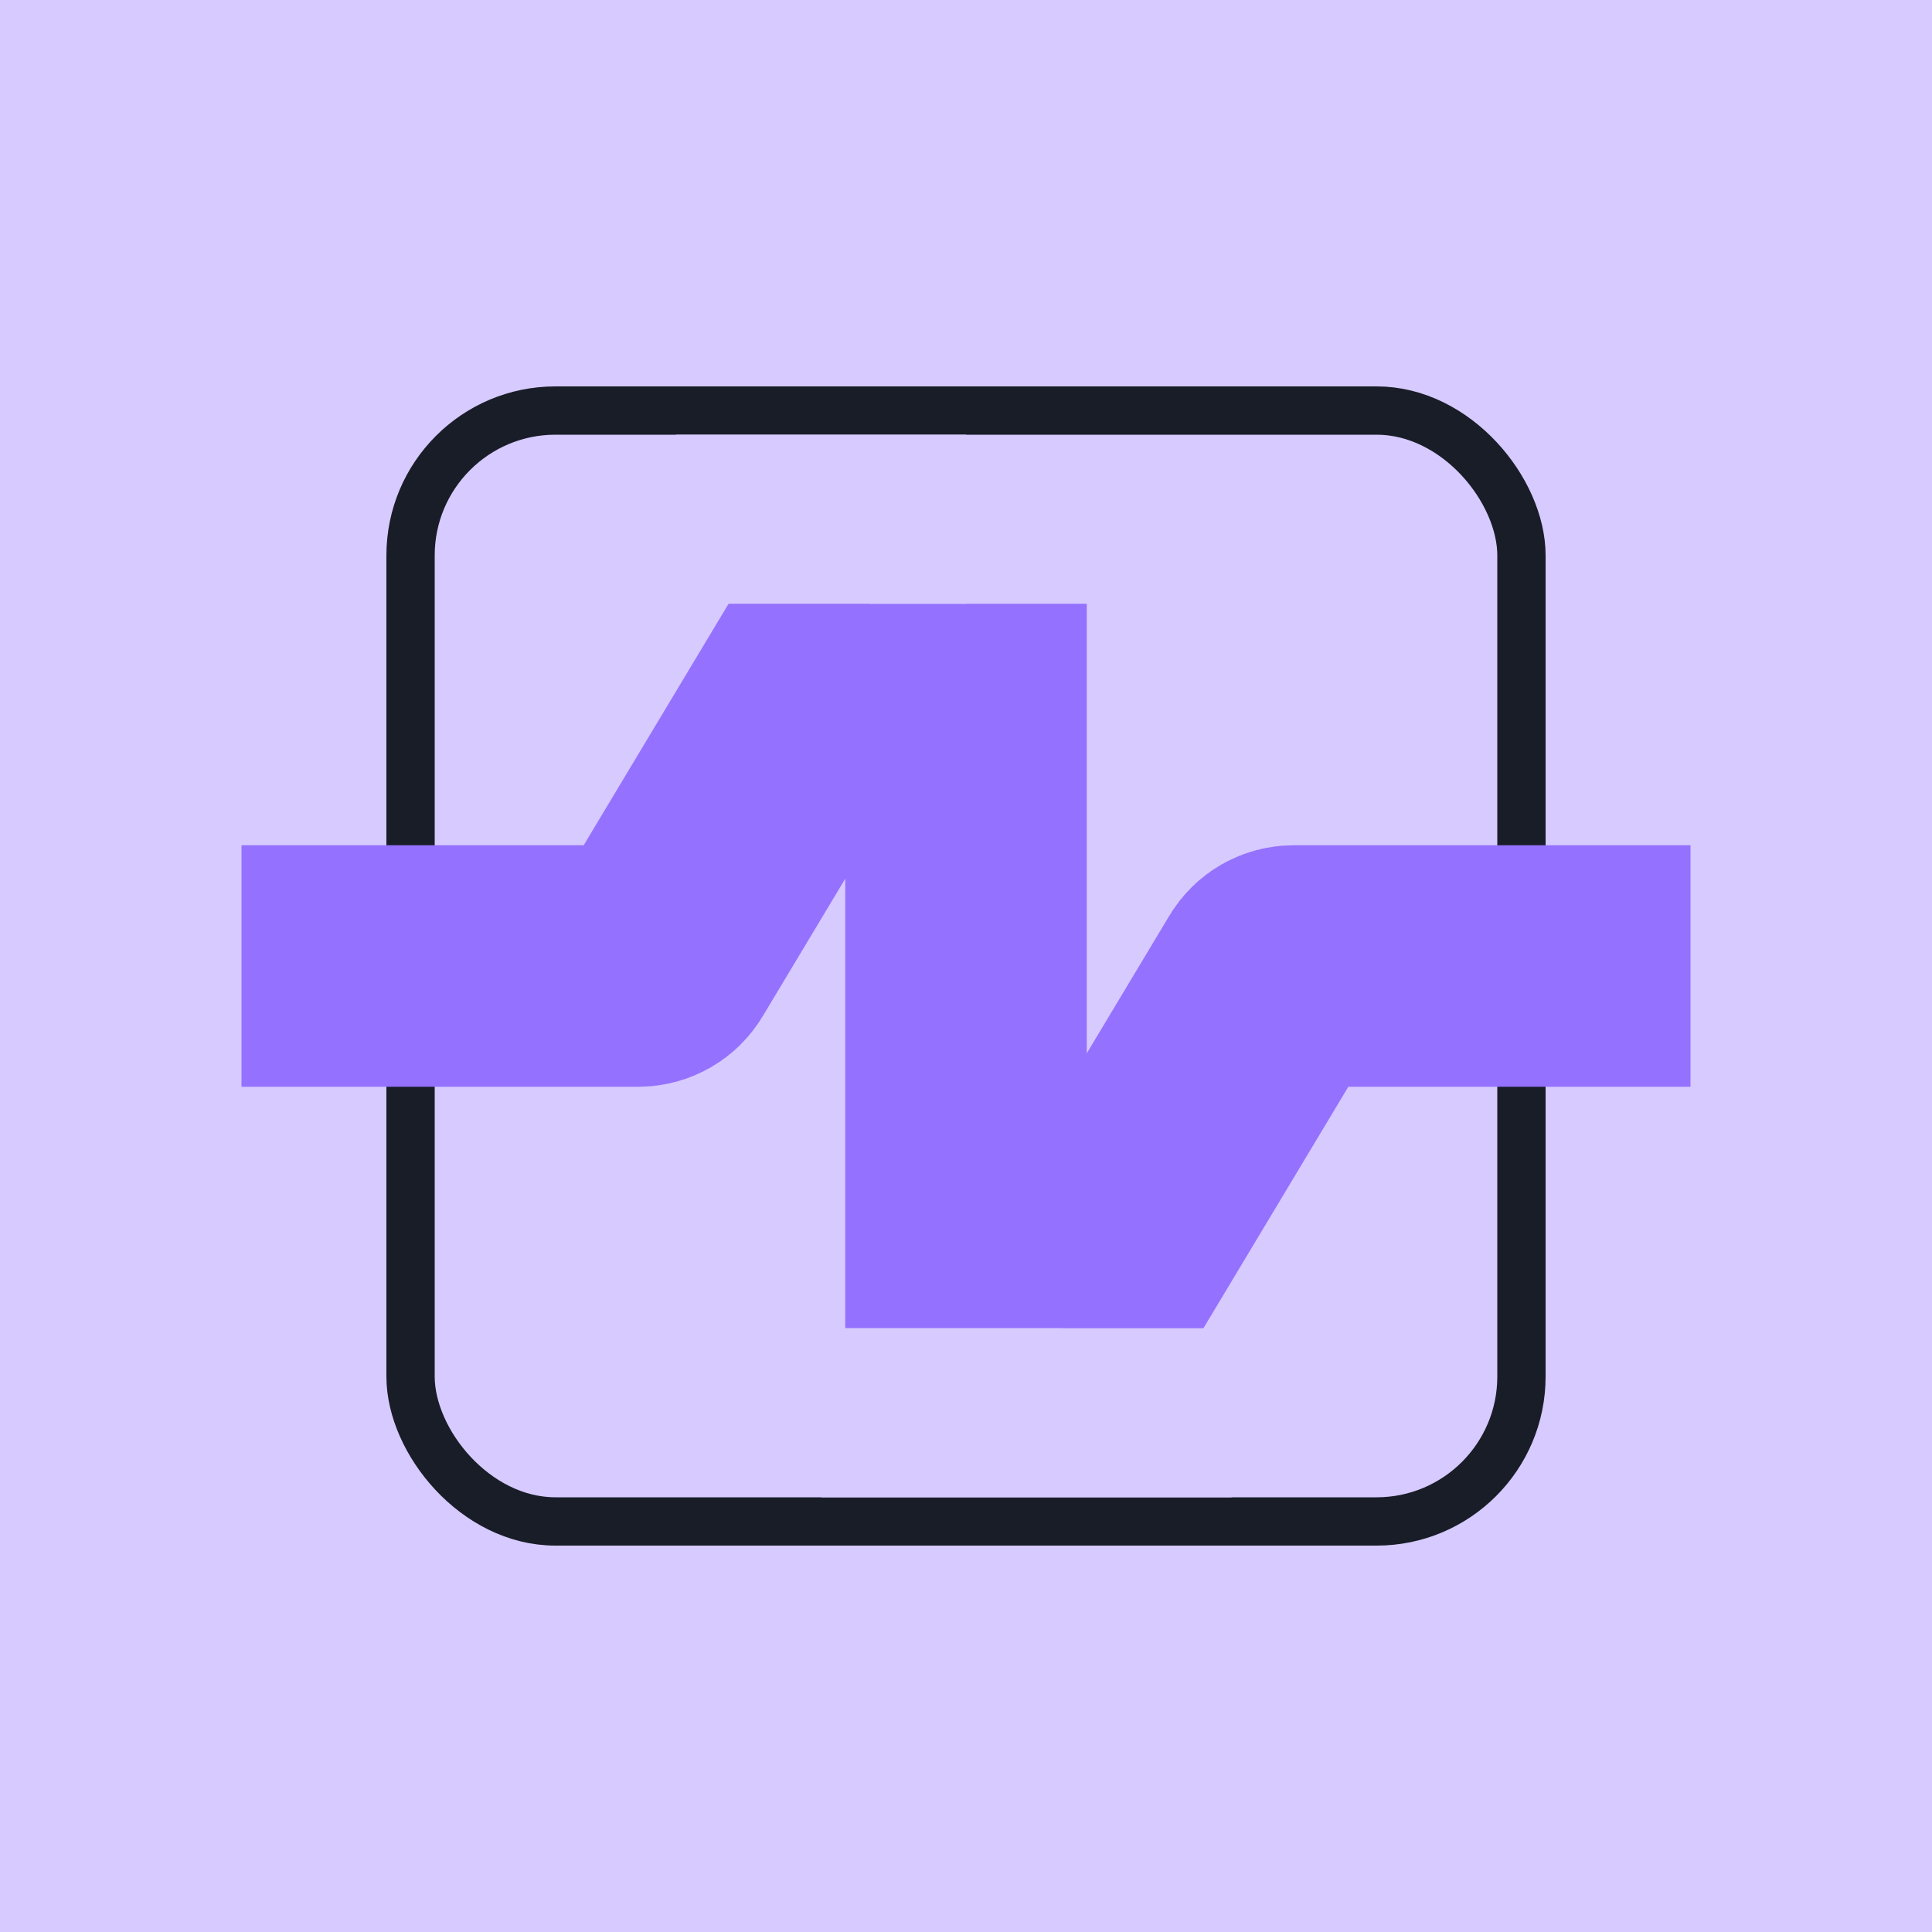 <svg width="80" height="80" viewBox="0 0 80 80" fill="none" xmlns="http://www.w3.org/2000/svg">
<g clip-path="url(#clip0_404_22629)">
<rect width="80" height="80" fill="#D7CAFF"/>
<rect width="80" height="80" fill="#D7CAFF"/>
<rect x="17" y="17" width="46" height="46" rx="6" stroke="#D7CAFF" stroke-width="2"/>
<rect x="17" y="17" width="46" height="46" rx="6" stroke="#181D27" stroke-width="2"/>
<path d="M44 55L52.709 40.486C52.889 40.184 53.215 40 53.566 40H70" stroke="#9571FF" stroke-width="10" stroke-linejoin="bevel"/>
<path d="M36 25L27.291 39.515C27.111 39.816 26.785 40 26.434 40H10" stroke="#9571FF" stroke-width="10" stroke-linejoin="bevel"/>
<path d="M40 25V55" stroke="#9571FF" stroke-width="10" stroke-linejoin="bevel"/>
<rect x="28" y="18" width="12" height="7" fill="#D7CAFF"/>
<rect x="34" y="55" width="17" height="7" fill="#D7CAFF"/>
</g>
<defs>
<clipPath id="clip0_404_22629">
<rect width="80" height="80" fill="white"/>
</clipPath>
</defs>
</svg>
